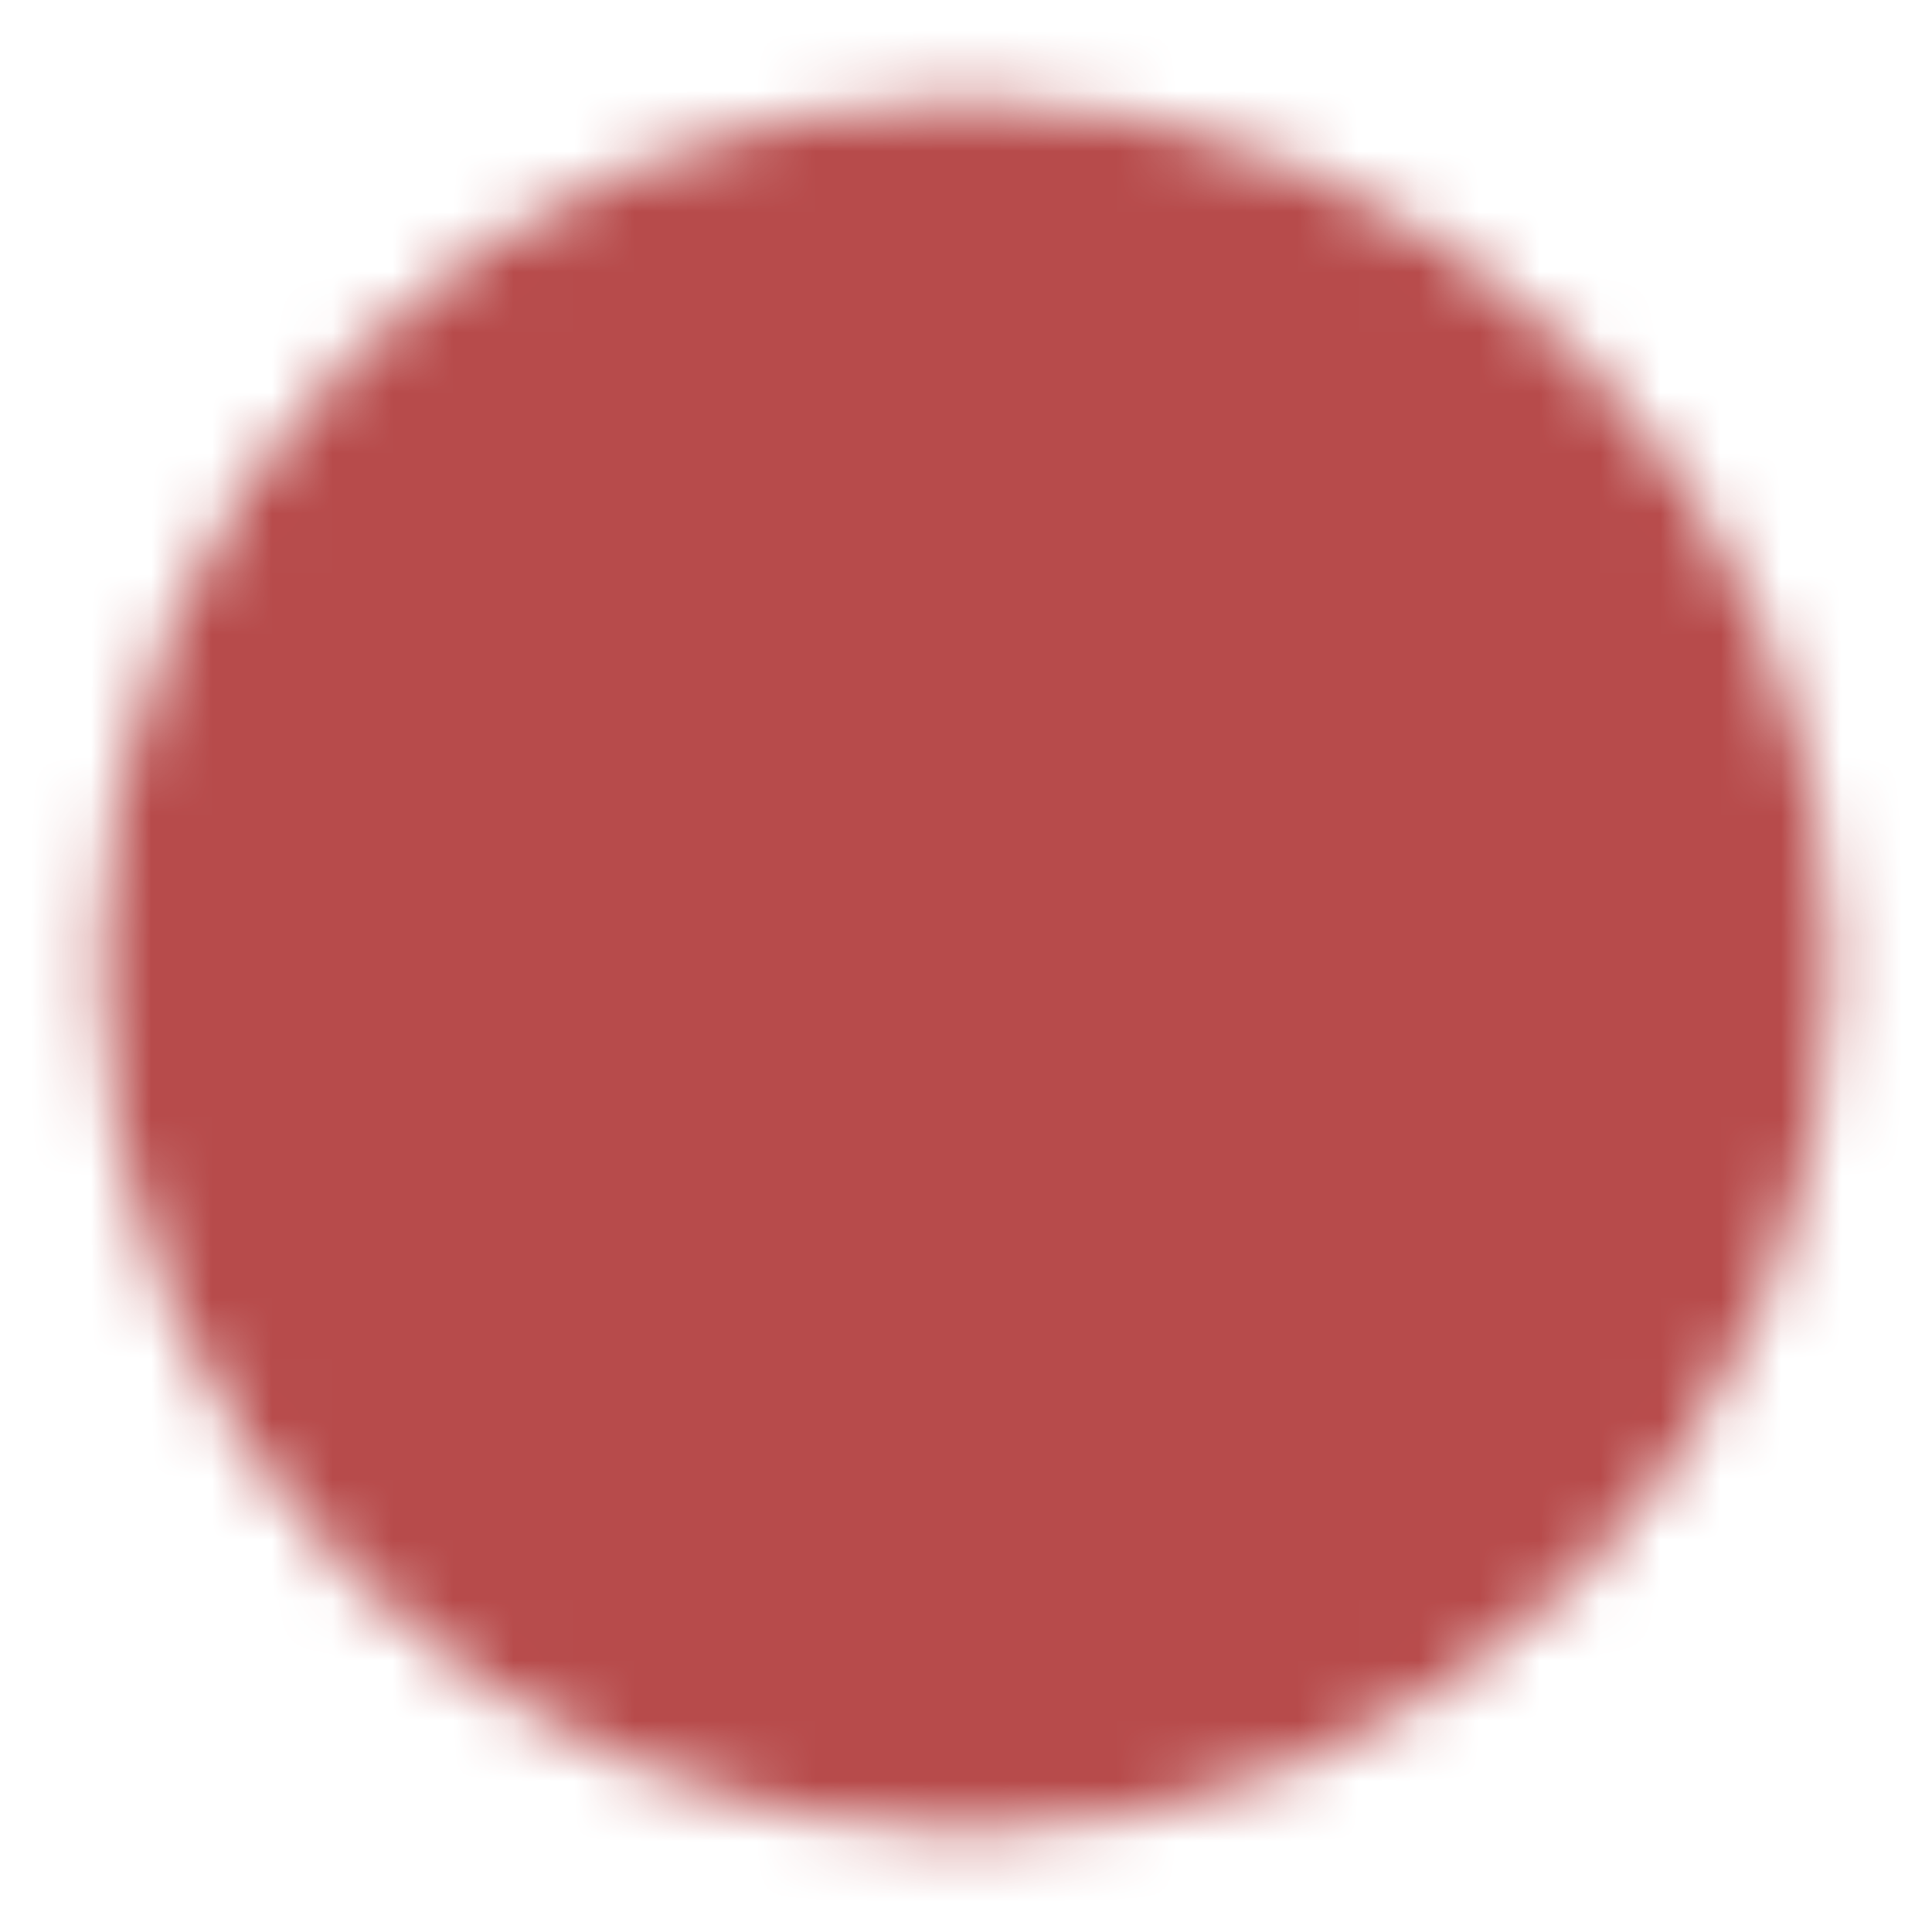 <svg width="32" height="32" viewBox="0 0 32 32" fill="none" xmlns="http://www.w3.org/2000/svg">
<mask id="mask0_197_780" style="mask-type:luminance" maskUnits="userSpaceOnUse" x="1" y="1" width="30" height="30">
<path d="M16 29.333C17.751 29.335 19.486 28.992 21.104 28.321C22.722 27.651 24.191 26.668 25.428 25.428C26.668 24.191 27.651 22.722 28.321 21.104C28.992 19.486 29.335 17.751 29.333 16C29.335 14.249 28.992 12.514 28.321 10.896C27.651 9.278 26.668 7.809 25.428 6.572C24.191 5.332 22.722 4.349 21.104 3.679C19.486 3.008 17.751 2.664 16 2.667C14.249 2.664 12.514 3.008 10.896 3.679C9.278 4.349 7.809 5.332 6.572 6.572C5.332 7.809 4.349 9.278 3.679 10.896C3.008 12.514 2.665 14.249 2.667 16C2.665 17.751 3.008 19.486 3.679 21.104C4.349 22.722 5.332 24.191 6.572 25.428C7.809 26.668 9.278 27.651 10.896 28.321C12.514 28.992 14.249 29.335 16 29.333Z" fill="white" stroke="white" stroke-width="2" stroke-linejoin="round"/>
<path d="M10.667 16L14.667 20L22.667 12" stroke="black" stroke-width="2" stroke-linecap="round" stroke-linejoin="round"/>
</mask>
<g mask="url(#mask0_197_780)">
<path d="M0 0H32V32H0V0Z" fill="#B74B4B"/>
</g>
</svg>
